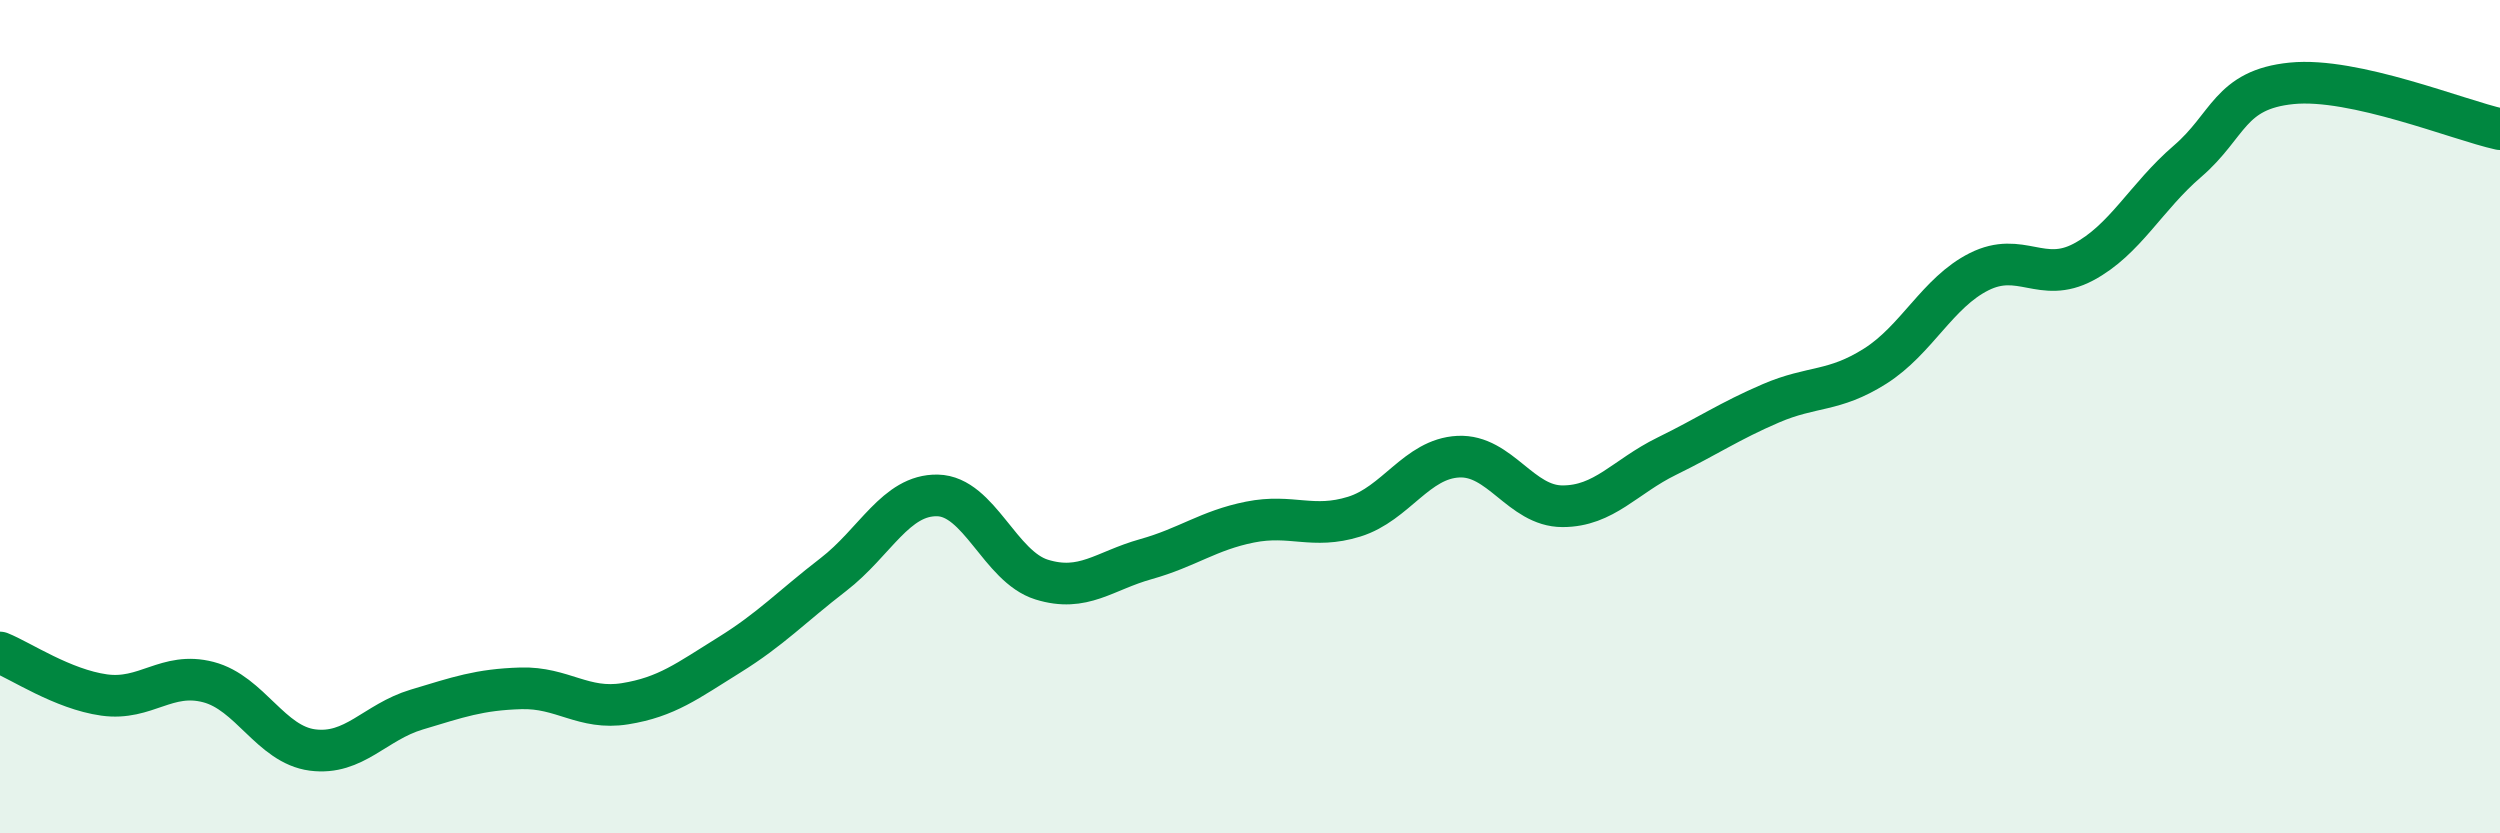 
    <svg width="60" height="20" viewBox="0 0 60 20" xmlns="http://www.w3.org/2000/svg">
      <path
        d="M 0,15.66 C 0.5,15.86 1.5,16.54 2.5,16.68 C 3.5,16.82 4,16.11 5,16.37 C 6,16.63 6.5,17.87 7.5,18 C 8.5,18.13 9,17.33 10,17.03 C 11,16.73 11.5,16.55 12.5,16.52 C 13.5,16.49 14,17.05 15,16.89 C 16,16.73 16.5,16.34 17.5,15.72 C 18.5,15.1 19,14.56 20,13.79 C 21,13.02 21.5,11.87 22.5,11.89 C 23.5,11.91 24,13.6 25,13.91 C 26,14.22 26.5,13.7 27.5,13.42 C 28.5,13.14 29,12.73 30,12.53 C 31,12.33 31.5,12.71 32.5,12.4 C 33.5,12.09 34,11.01 35,10.96 C 36,10.91 36.5,12.15 37.5,12.15 C 38.5,12.15 39,11.44 40,10.95 C 41,10.46 41.5,10.11 42.5,9.68 C 43.5,9.25 44,9.42 45,8.79 C 46,8.16 46.5,7.02 47.5,6.52 C 48.5,6.02 49,6.82 50,6.29 C 51,5.76 51.5,4.73 52.5,3.87 C 53.5,3.01 53.5,2.15 55,2 C 56.5,1.85 59,2.88 60,3.1L60 20L0 20Z"
        fill="#008740"
        opacity="0.1"
        stroke-linecap="round"
        stroke-linejoin="round"
      />
      <path
        d="M 0,15.66 C 0.5,15.86 1.5,16.54 2.5,16.68 C 3.5,16.82 4,16.11 5,16.37 C 6,16.63 6.5,17.87 7.5,18 C 8.5,18.13 9,17.33 10,17.03 C 11,16.73 11.5,16.55 12.5,16.52 C 13.5,16.49 14,17.05 15,16.89 C 16,16.73 16.5,16.34 17.5,15.72 C 18.5,15.1 19,14.56 20,13.79 C 21,13.02 21.5,11.87 22.5,11.89 C 23.5,11.91 24,13.6 25,13.91 C 26,14.22 26.5,13.7 27.5,13.42 C 28.5,13.14 29,12.73 30,12.53 C 31,12.33 31.5,12.71 32.5,12.4 C 33.5,12.09 34,11.01 35,10.96 C 36,10.91 36.5,12.15 37.5,12.15 C 38.5,12.15 39,11.44 40,10.95 C 41,10.46 41.5,10.11 42.5,9.68 C 43.5,9.25 44,9.42 45,8.79 C 46,8.16 46.5,7.02 47.5,6.52 C 48.5,6.02 49,6.82 50,6.29 C 51,5.76 51.5,4.73 52.5,3.87 C 53.5,3.01 53.5,2.15 55,2 C 56.5,1.85 59,2.88 60,3.1"
        stroke="#008740"
        stroke-width="1"
        fill="none"
        stroke-linecap="round"
        stroke-linejoin="round"
      />
    </svg>
  
